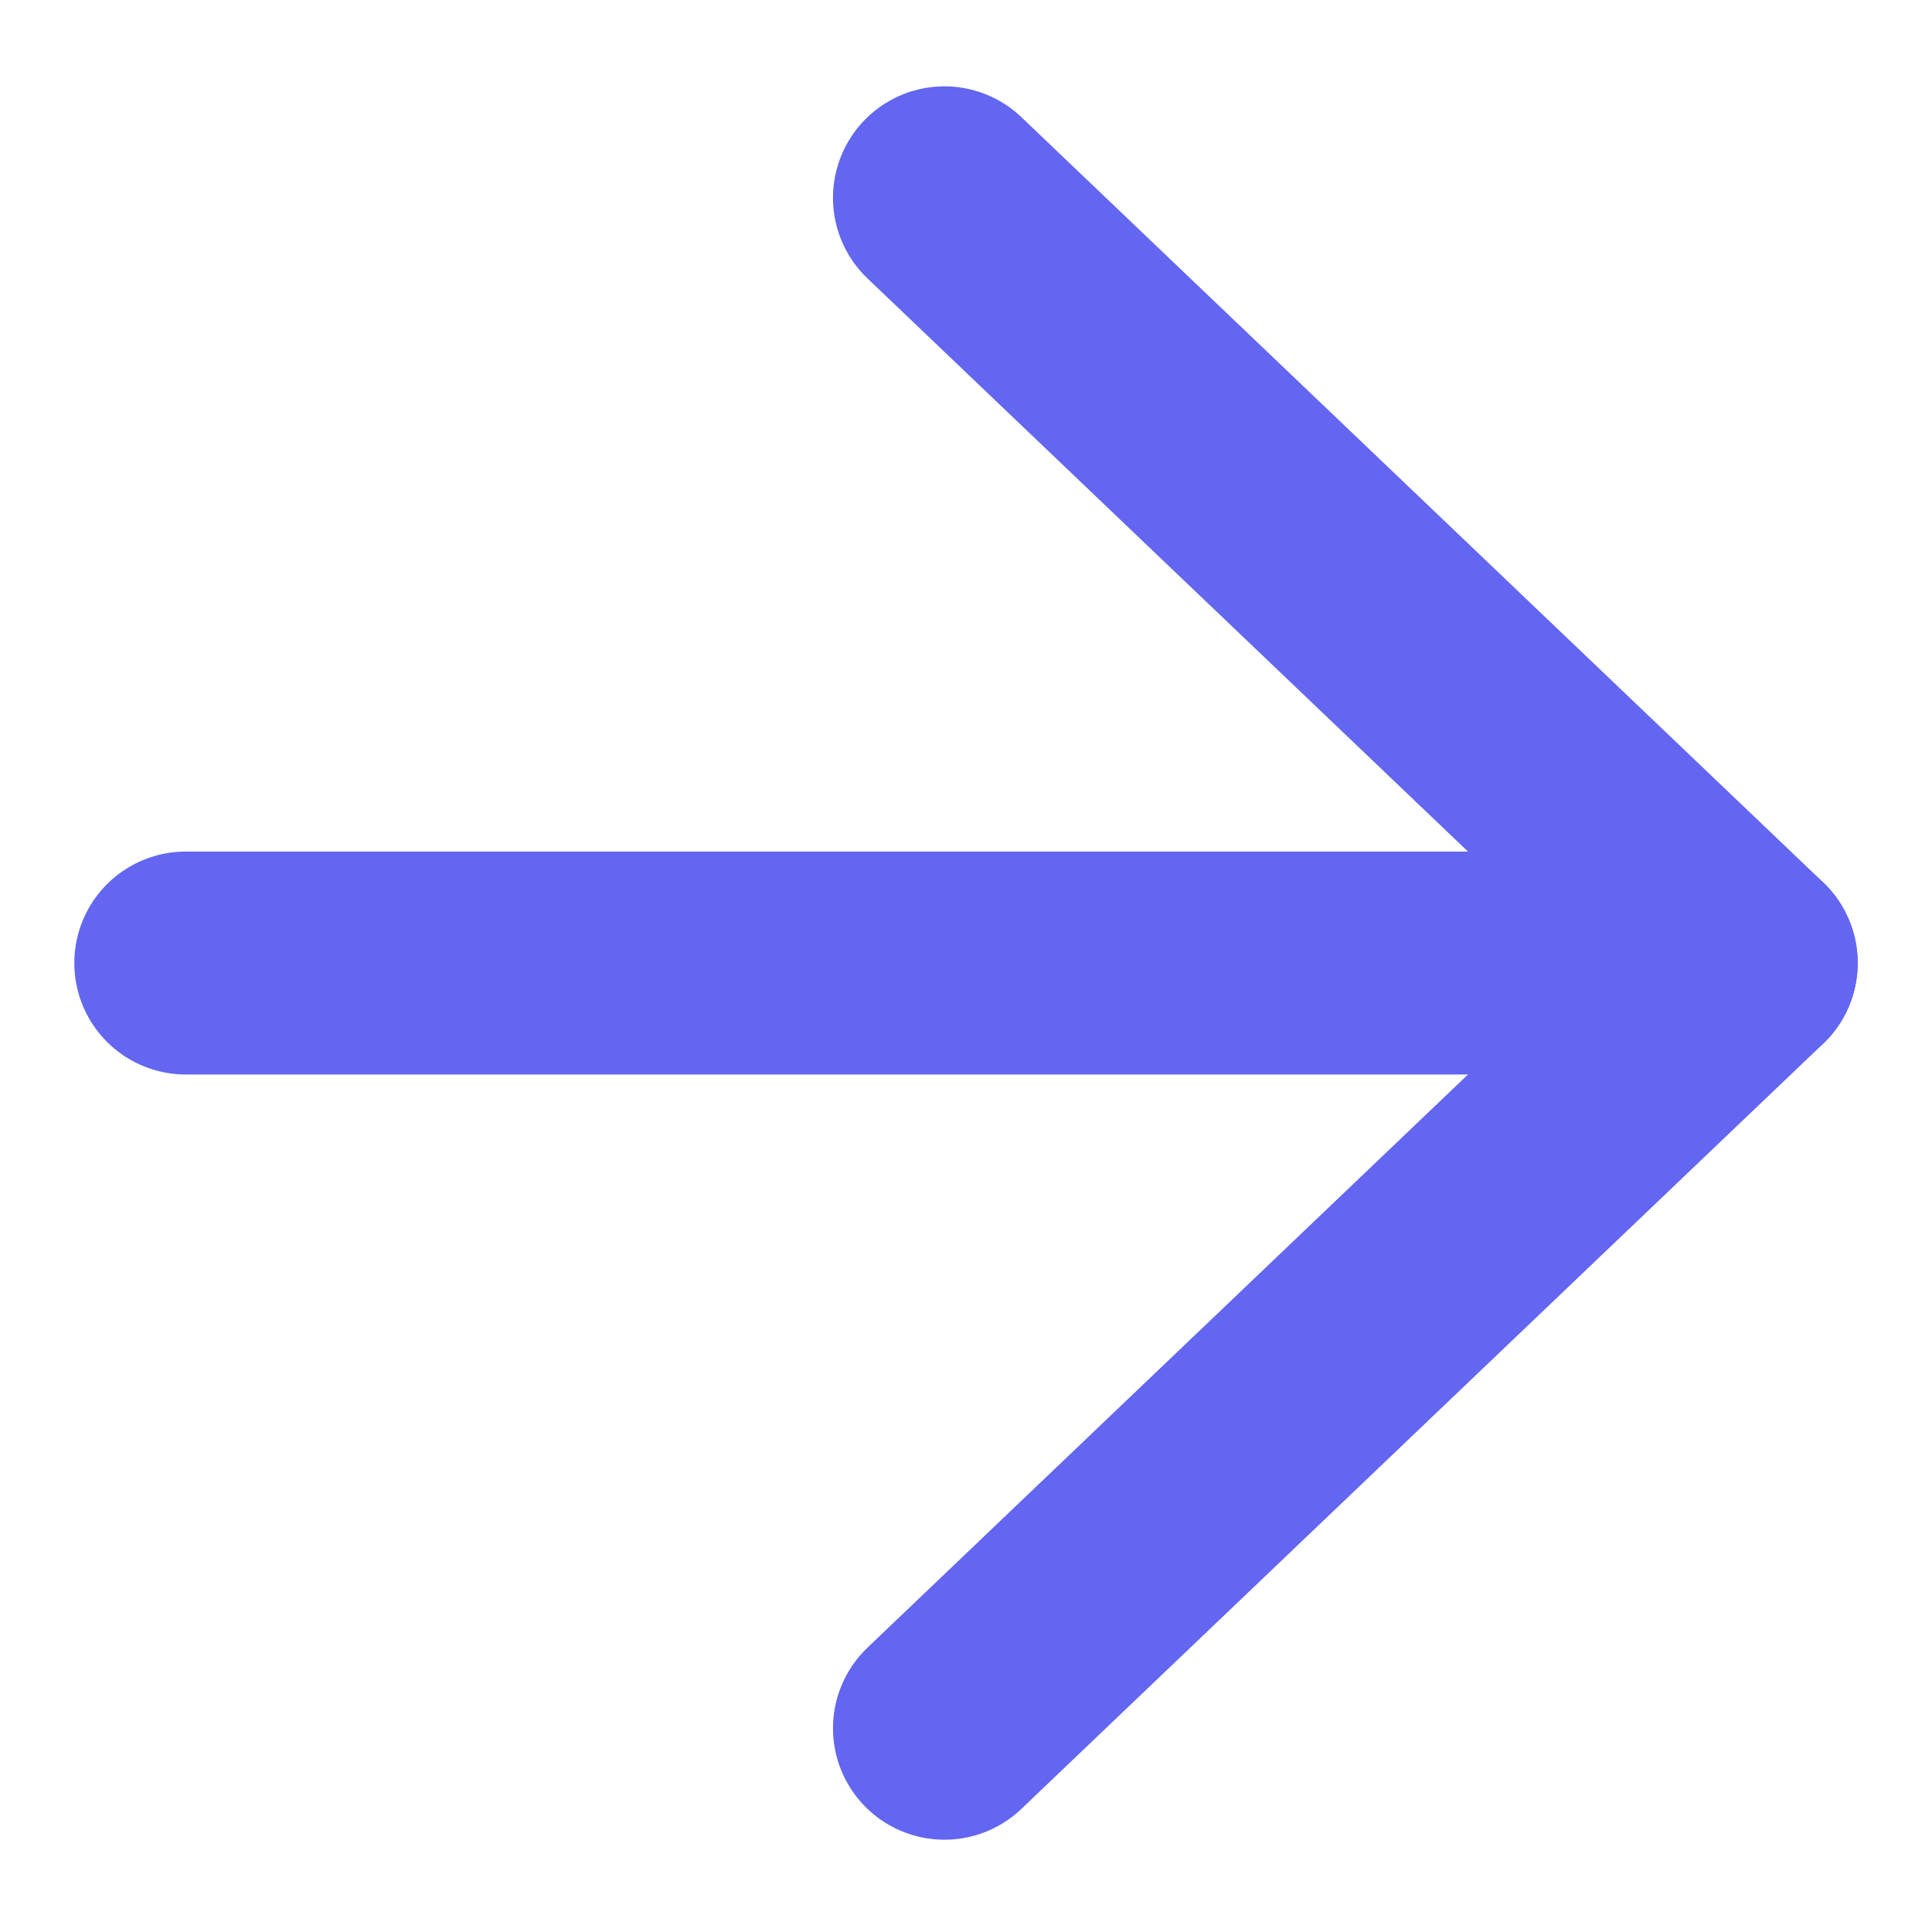 <svg width="13" height="13" viewBox="0 0 13 13" fill="none" xmlns="http://www.w3.org/2000/svg">
<path d="M6.355 1.331L11.75 6.48L6.355 11.629" stroke="#6366F1" stroke-width="1.5" stroke-linecap="round" stroke-linejoin="round"/>
<path d="M11.75 6.48L1.25 6.48" stroke="#6366F1" stroke-width="1.5" stroke-linecap="round" stroke-linejoin="round"/>
</svg>
